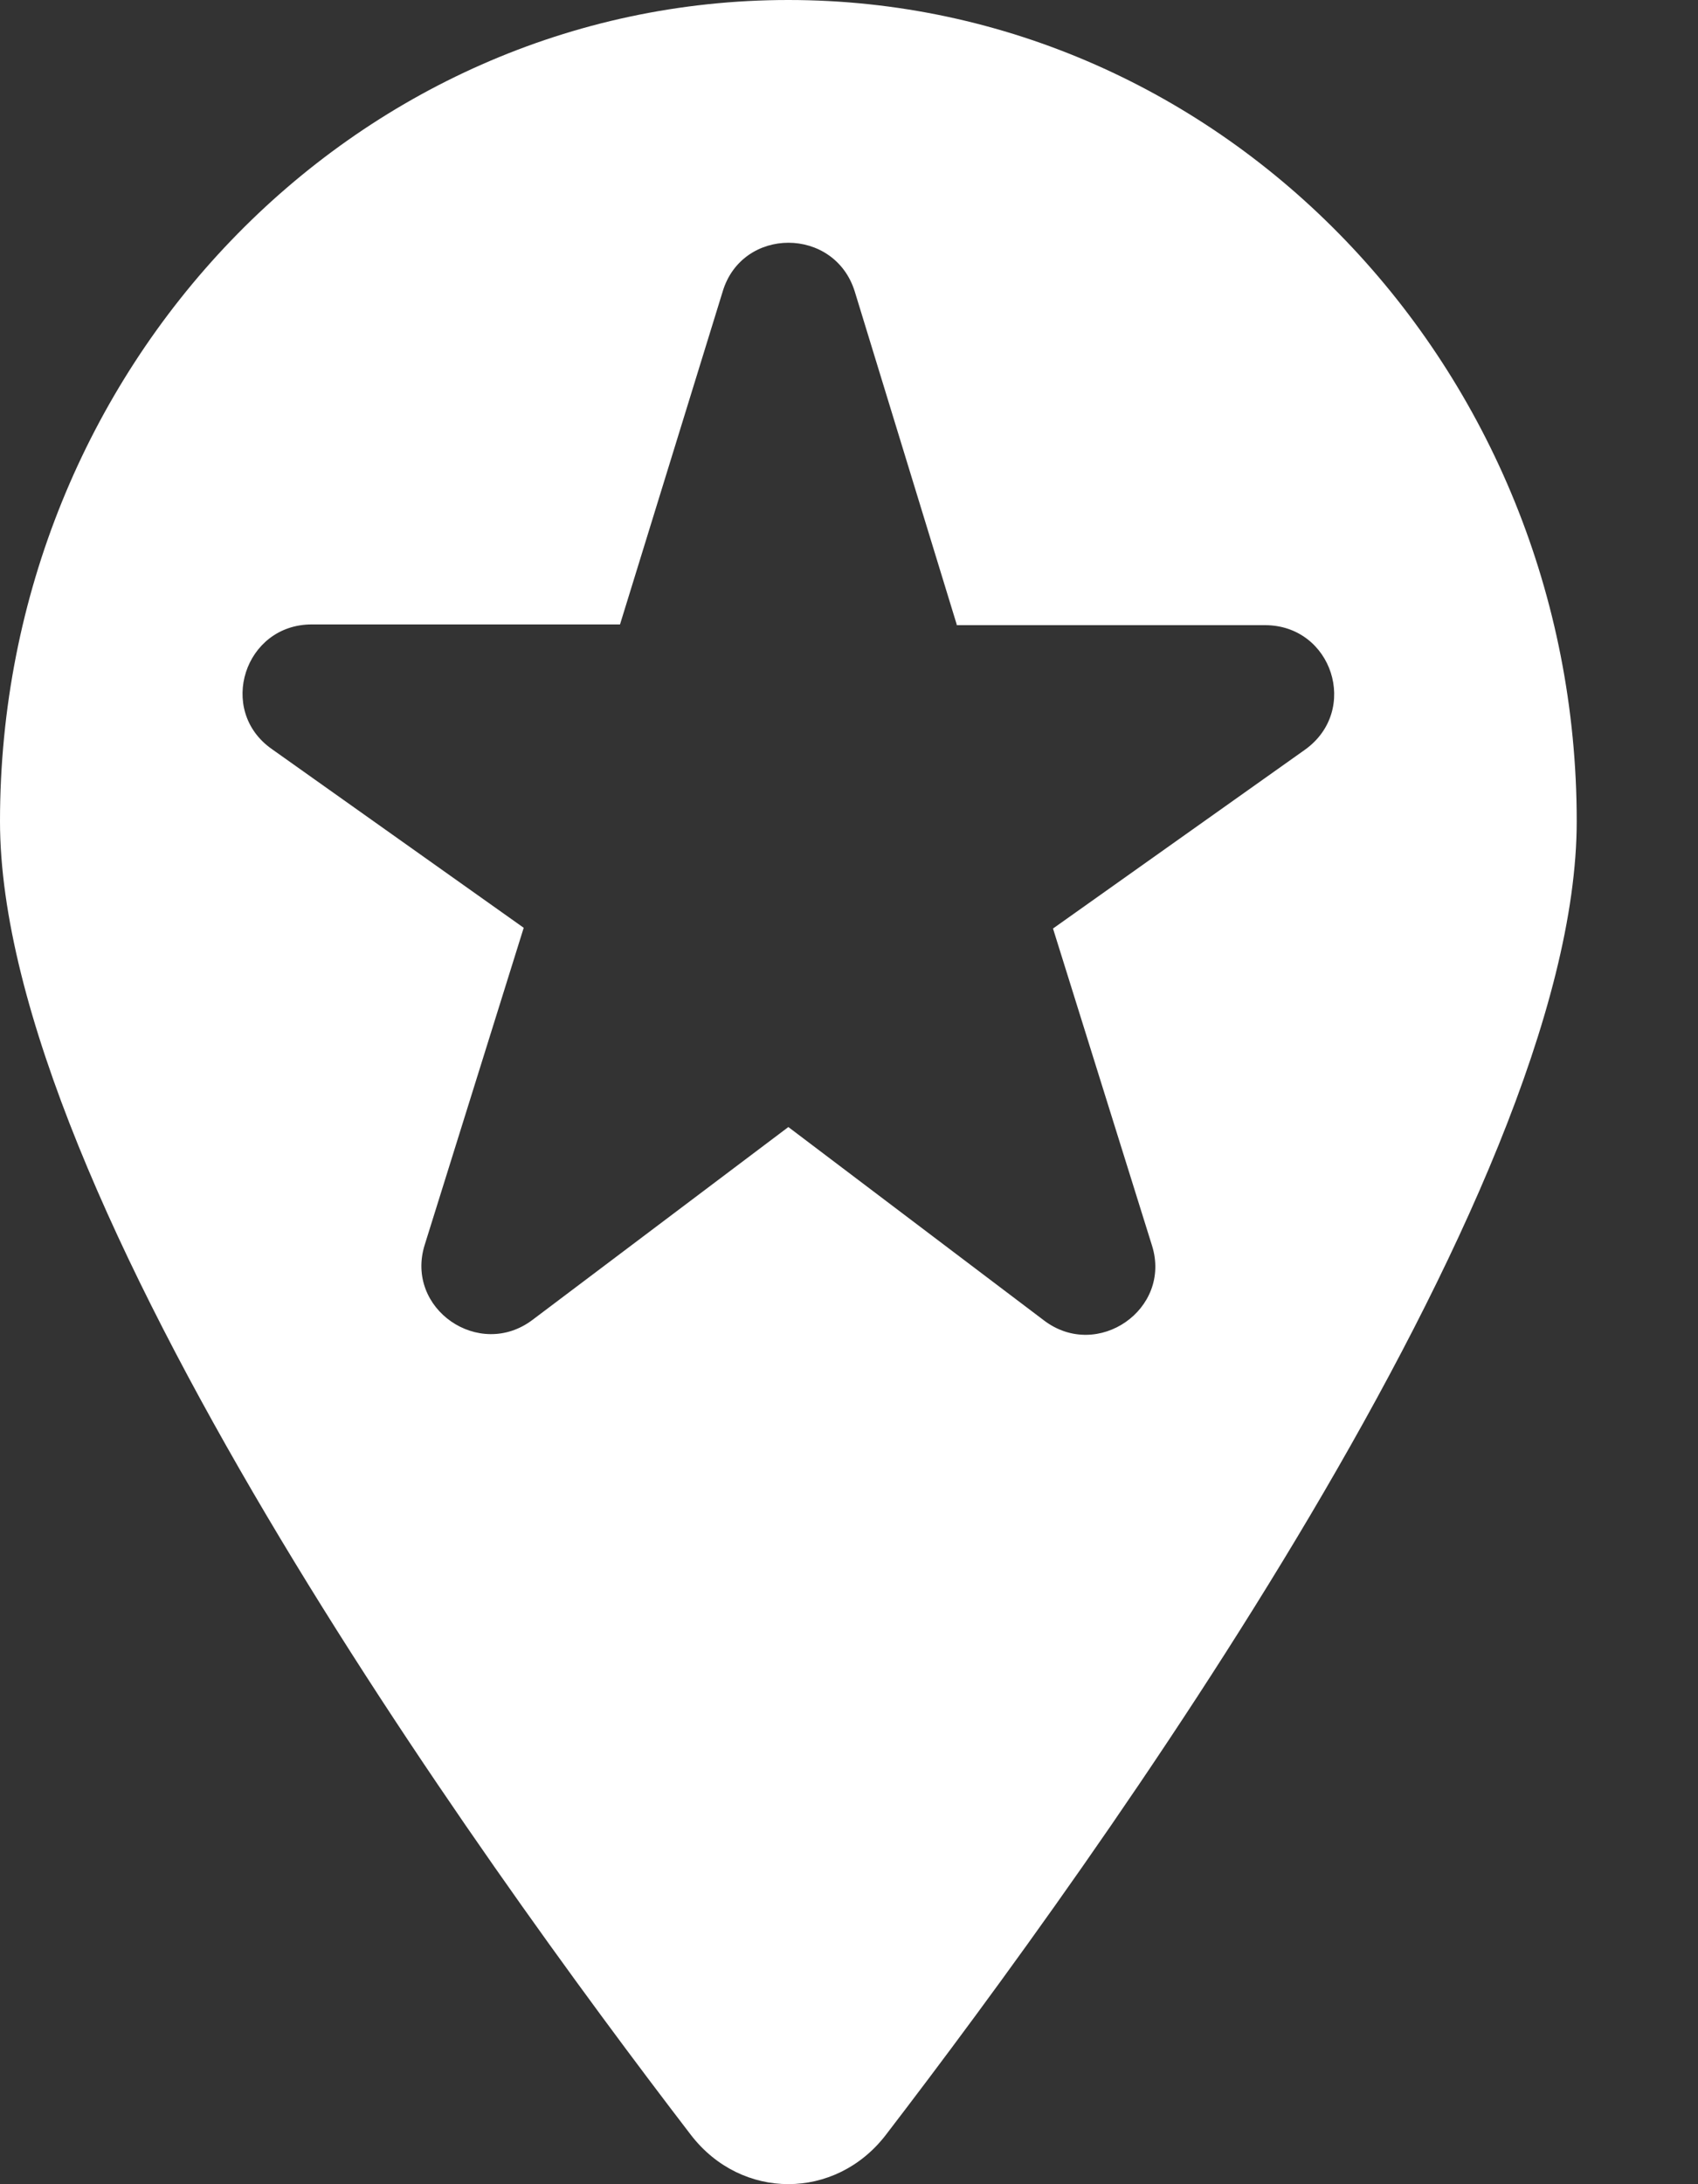 <svg width="7" height="9" viewBox="0 0 7 9" fill="none" xmlns="http://www.w3.org/2000/svg">
<rect x="0" y="0" width="7" height="9" fill="#333333" stroke="none"/>
<path fill-rule="evenodd" clip-rule="evenodd" d="M6.5 3.384C6.5 4.924 4.52 7.666 3.651 8.798C3.443 9.067 3.057 9.067 2.849 8.798C1.98 7.666 0 4.924 0 3.384C0 1.516 1.456 0 3.25 0C5.044 0 6.5 1.516 6.5 3.384ZM3.524 1.202L3.944 2.573V2.576H5.215C5.492 2.576 5.606 2.927 5.38 3.089L4.341 3.826L4.749 5.132C4.832 5.395 4.524 5.608 4.304 5.441L3.25 4.644L2.196 5.438C1.976 5.605 1.668 5.393 1.751 5.129L2.159 3.823L1.12 3.086C0.894 2.927 1.008 2.573 1.285 2.573H2.556L2.979 1.202C3.059 0.933 3.441 0.933 3.524 1.202Z" fill="white"/>
</svg>
